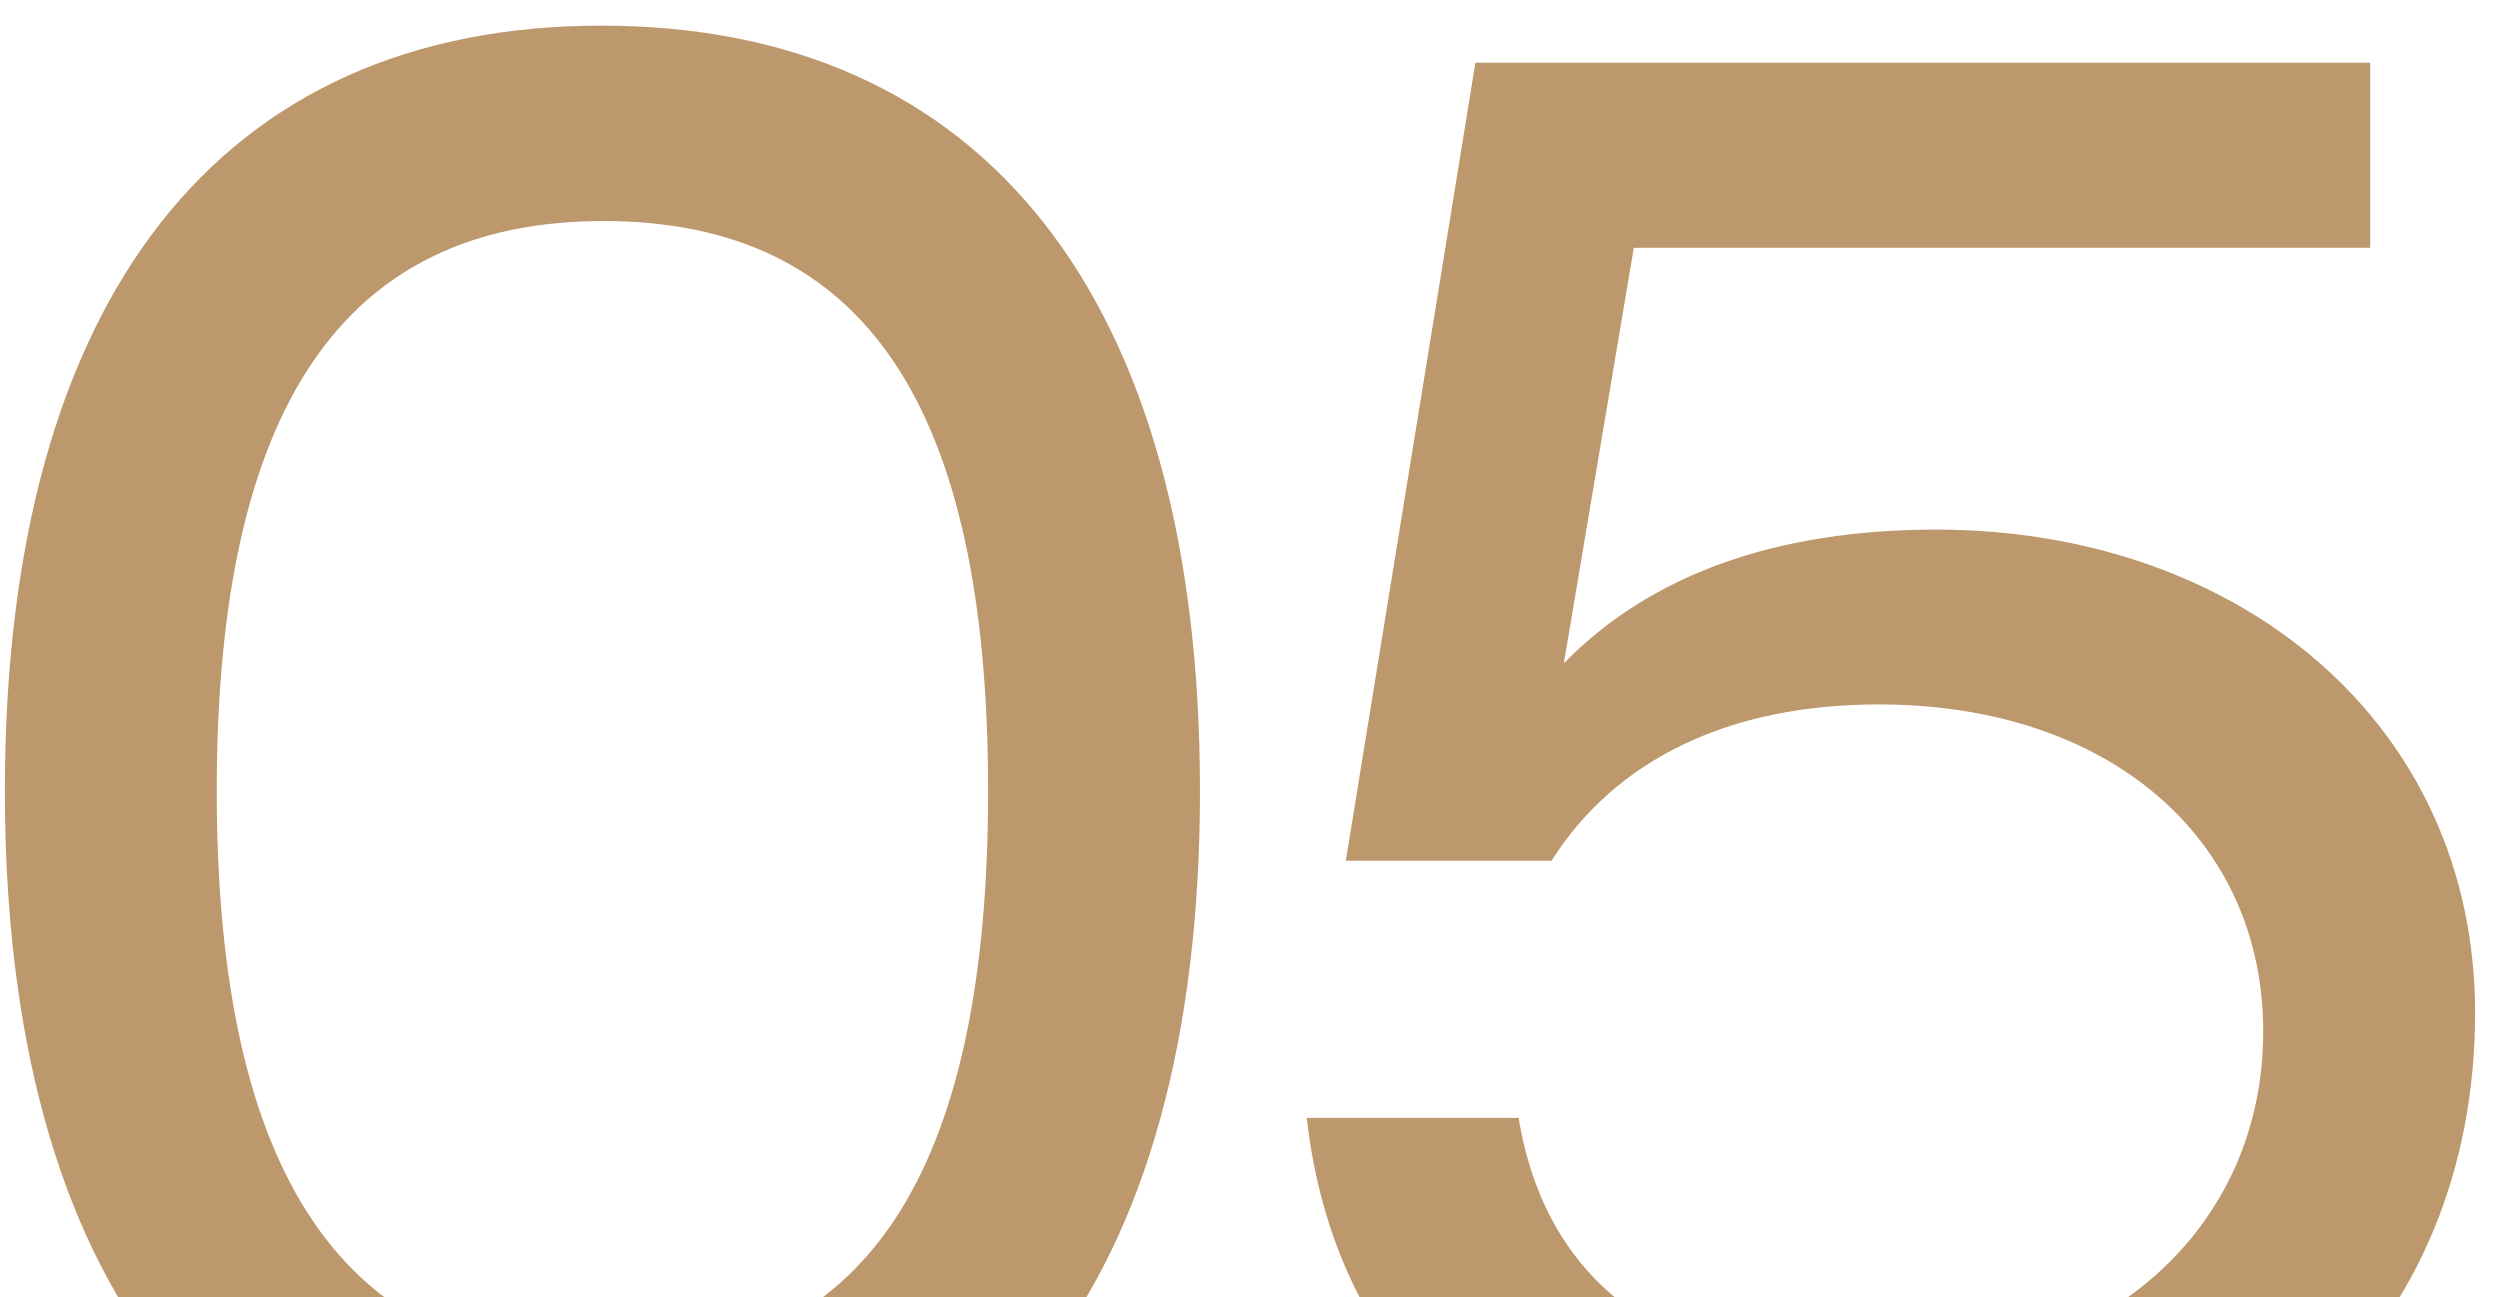 <?xml version="1.0" encoding="UTF-8"?> <svg xmlns="http://www.w3.org/2000/svg" width="79" height="41" viewBox="0 0 79 41" fill="none"><path d="M19.004 0.81C31.029 0.81 37.919 9.325 37.919 24.99C37.919 40.655 31.029 49.235 19.004 49.235C6.979 49.235 0.154 40.59 0.154 24.99C0.154 9.39 6.979 0.81 19.004 0.81ZM19.069 6.985C10.879 6.985 6.849 12.835 6.849 24.99C6.849 37.145 10.879 43.06 19.069 43.06C27.324 43.06 31.224 37.145 31.224 24.99C31.224 12.835 27.324 6.985 19.069 6.985ZM46.623 1.98H74.898V7.83H51.628L49.418 20.96C52.148 18.165 56.113 16.735 61.183 16.735C70.738 16.735 78.213 22.845 78.213 32.01C78.213 41.955 70.933 49.235 59.103 49.235C48.833 49.235 42.268 43.97 41.293 35.325H47.988C48.833 40.46 52.538 43.385 59.038 43.385C66.578 43.385 71.518 38.77 71.518 32.595C71.518 26.55 66.708 22.26 59.363 22.26C54.618 22.26 51.043 24.015 49.028 27.2H42.528L46.623 1.98Z" fill="#BD986C"></path></svg> 